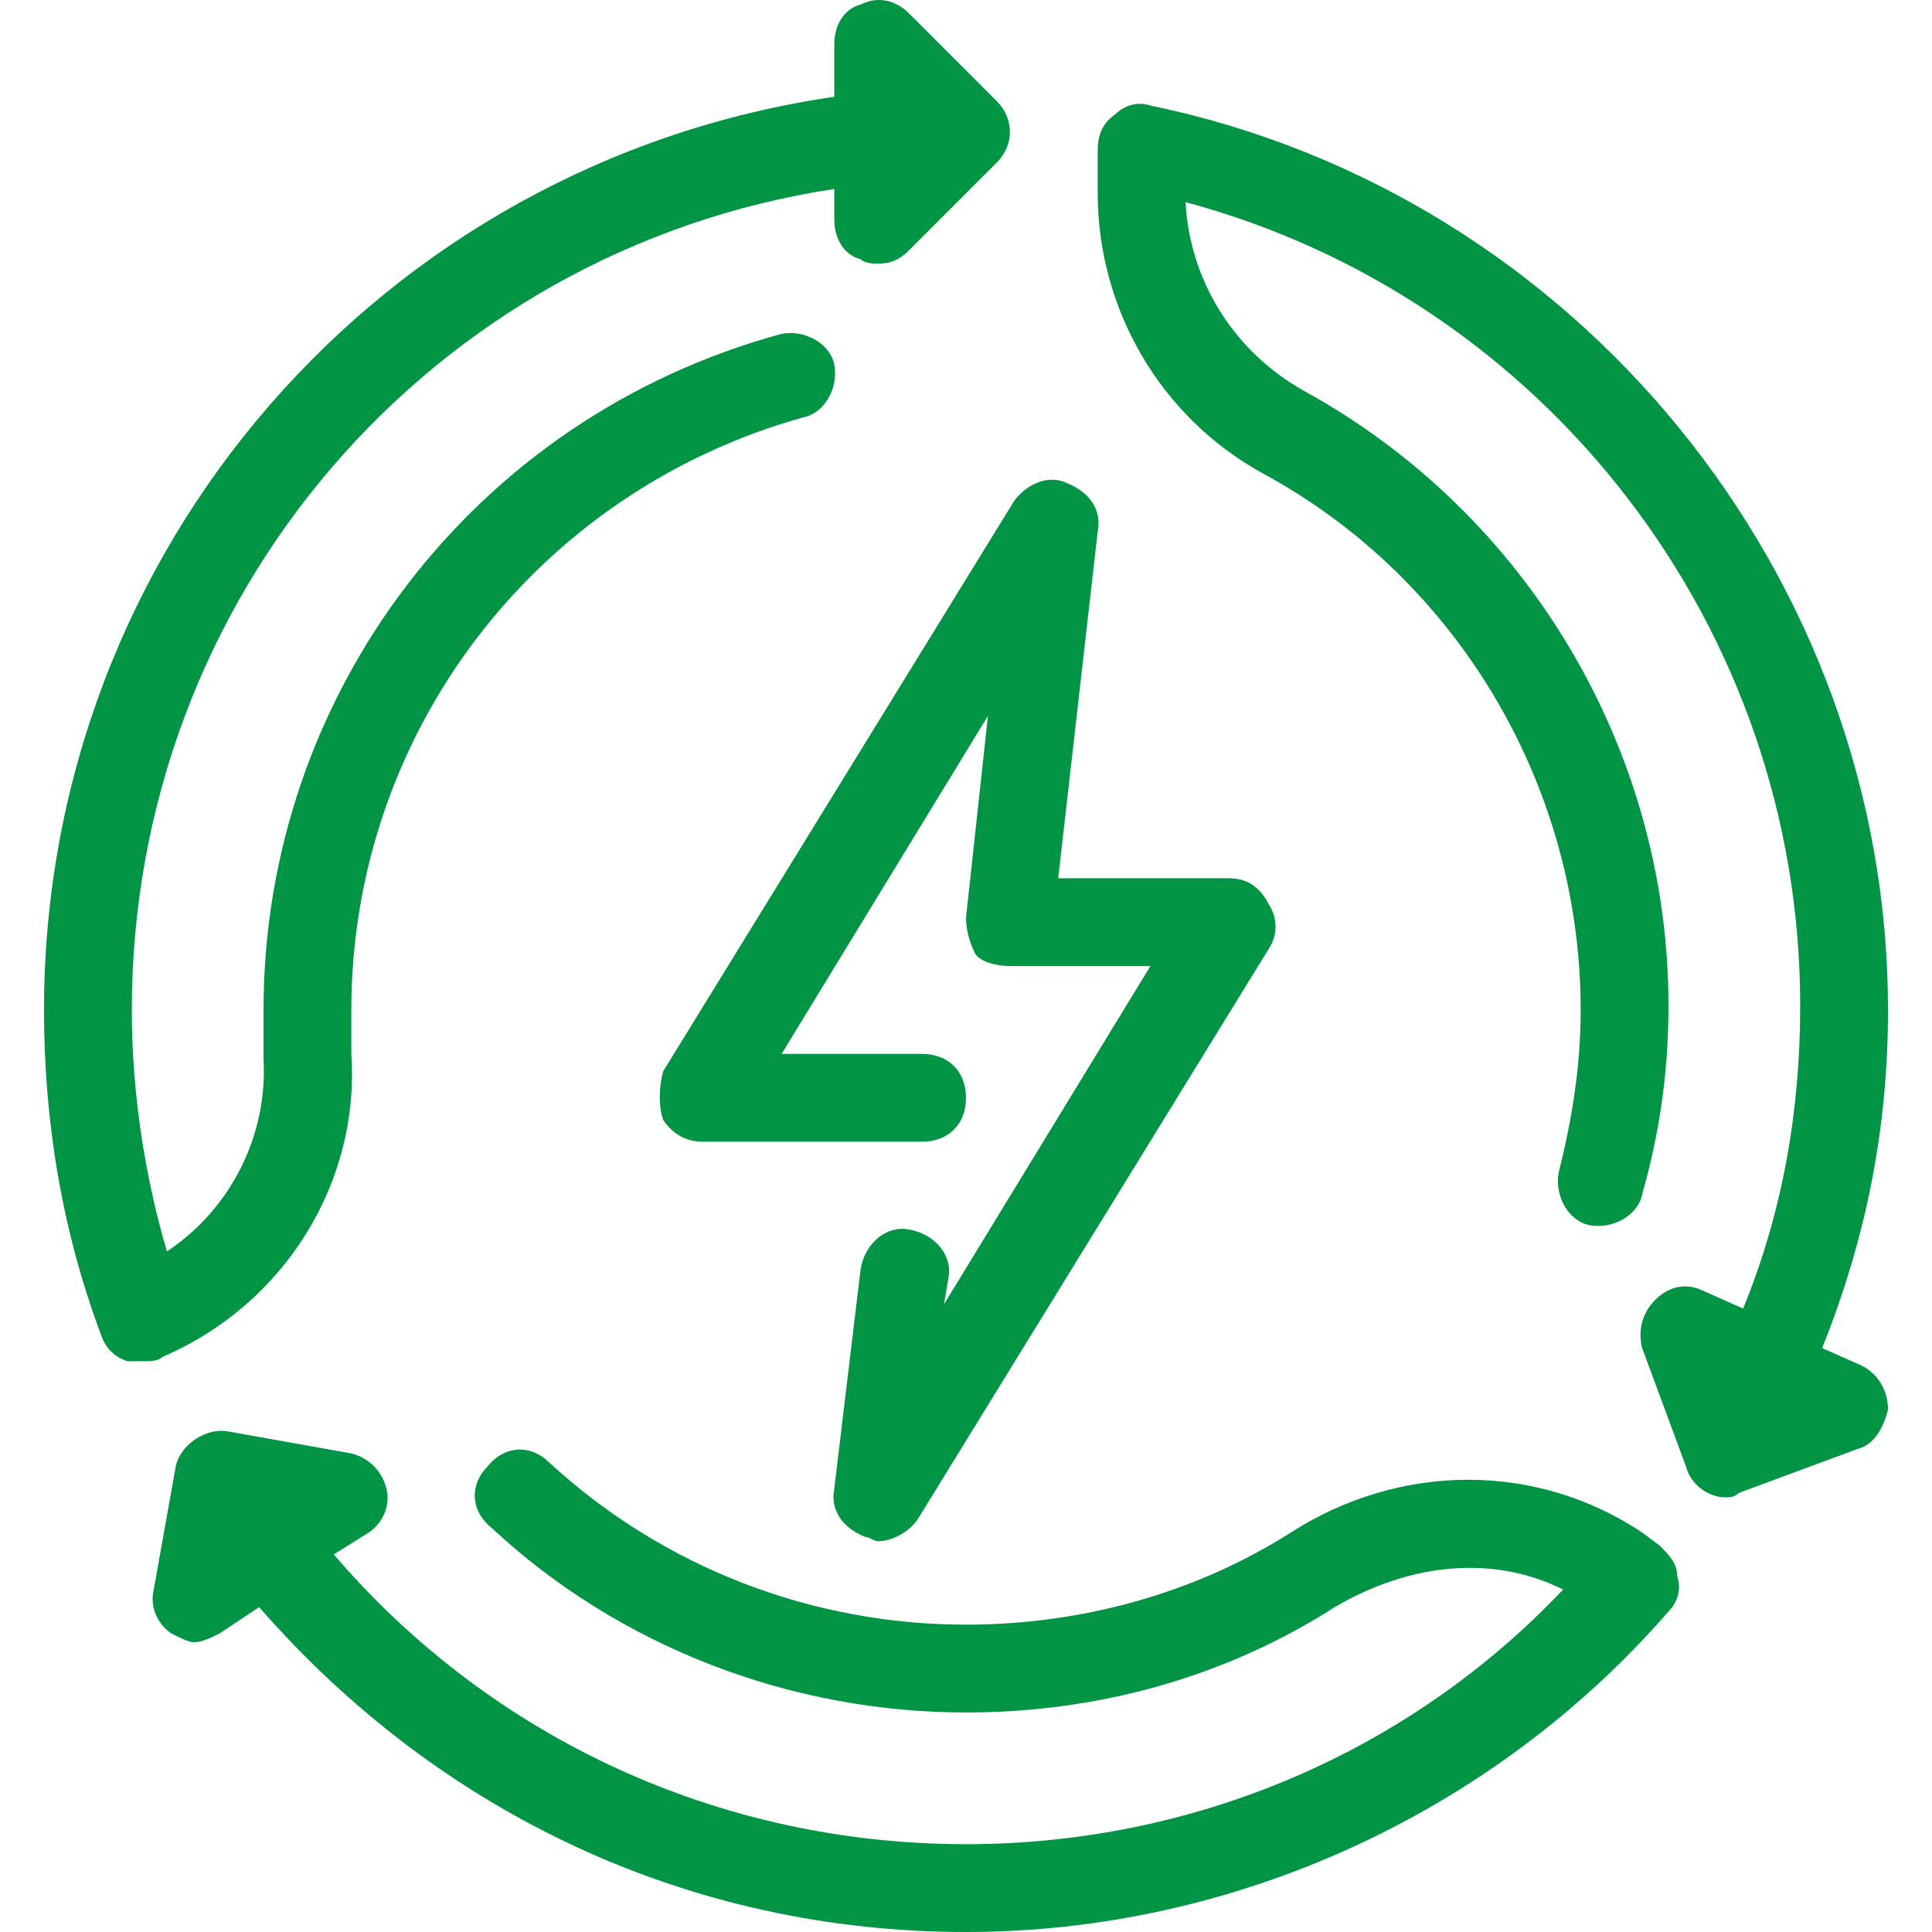 <?xml version="1.0" encoding="UTF-8"?> <svg xmlns="http://www.w3.org/2000/svg" xmlns:xlink="http://www.w3.org/1999/xlink" fill="#009444" height="800px" width="800px" version="1.1" id="Layer_1" viewBox="0 0 512.047 512.047" xml:space="preserve"> <g id="SVGRepo_bgCarrier" stroke-width="0"></g> <g id="SVGRepo_tracerCarrier" stroke-linecap="round" stroke-linejoin="round"></g> <g id="SVGRepo_iconCarrier"> <g> <g> <g> <path d="M93.114,279.32c0-3.491,0-6.982,0-11.636c0-73.309,48.873-137.309,119.854-157.091c5.818-1.164,9.309-8.145,8.146-13.964 c-1.164-5.818-8.146-9.309-13.964-8.146c-81.455,22.109-137.309,95.418-137.309,179.2c0,4.655,0,8.146,0,12.8 c1.164,19.782-8.145,39.564-25.6,51.2c-5.818-19.782-9.309-41.891-9.309-64c0-109.382,79.127-201.309,186.182-217.6v8.145 c0,4.655,2.327,9.309,6.982,10.473c1.164,1.164,3.491,1.164,4.655,1.164c3.491,0,5.818-1.164,8.145-3.491l23.273-23.273 c4.655-4.655,4.655-11.636,0-16.291L240.896,3.538c-3.491-3.491-8.145-4.655-12.8-2.327c-4.655,1.164-6.982,5.818-6.982,10.473 v13.964C101.26,43.102,11.66,145.502,11.66,267.684c0,29.091,4.655,58.182,15.127,86.109c1.164,3.491,3.491,5.818,6.982,6.982 c1.164,0,2.327,0,4.655,0c1.164,0,3.491,0,4.655-1.164C75.66,345.647,95.442,313.065,93.114,279.32z"></path> <path d="M439.878,409.647l-4.655-3.491c-27.927-18.618-64-18.618-93.091,0c-25.6,16.291-55.855,24.436-86.109,24.436 c-40.727,0-80.291-15.127-110.545-43.055c-4.655-4.655-11.636-4.655-16.291,1.164c-4.655,4.655-4.655,11.636,1.164,16.291 c33.745,31.418,79.127,48.873,125.673,48.873c34.909,0,68.655-9.309,97.745-27.927c19.782-11.636,41.891-13.964,60.509-4.655 c-40.727,43.055-97.745,67.491-158.255,67.491c-65.164,0-125.673-27.927-167.564-76.8l9.309-5.818 c3.491-2.327,5.818-6.982,4.655-11.636c-1.164-4.655-4.655-8.146-9.309-9.309l-32.582-5.818 c-5.818-1.164-12.8,3.491-13.964,9.309l-5.818,32.582c-1.164,4.655,1.164,9.309,4.655,11.636 c2.327,1.164,4.655,2.327,5.818,2.327c2.327,0,4.655-1.164,6.982-2.327l10.473-6.982 c47.709,54.691,114.036,86.109,187.345,86.109c70.982,0,139.636-31.418,186.182-84.945c2.327-2.327,3.491-5.818,2.327-9.309 C444.533,414.302,442.205,411.974,439.878,409.647z"></path> <path d="M493.405,361.938l-10.473-4.655c11.636-29.091,17.455-58.182,17.455-89.6c0-115.2-82.618-216.436-195.491-239.709 c-3.491-1.164-6.982,0-9.309,2.327c-3.491,2.327-4.655,5.818-4.655,9.309v11.636c0,30.255,16.291,59.345,44.218,74.473 c51.2,27.927,83.782,82.618,83.782,141.964c0,15.127-2.327,29.091-5.818,43.055c-1.164,5.818,2.327,12.8,8.145,13.964 c5.818,1.164,12.8-2.327,13.964-8.146c4.655-16.291,6.982-32.582,6.982-50.036c0-67.491-37.236-130.327-96.582-162.909 c-18.618-10.473-30.255-29.091-31.418-50.036c95.418,25.6,162.909,112.873,162.909,212.945c0,27.927-4.655,54.691-15.127,80.291 l-10.473-4.655c-4.655-2.327-9.309-1.164-12.8,2.327s-4.655,8.145-3.491,12.8l11.636,31.418 c1.164,4.655,5.818,8.145,10.473,8.145c1.164,0,2.327,0,3.491-1.164l31.418-11.636c4.655-1.164,6.982-5.818,8.145-10.473 C500.387,368.92,498.06,364.265,493.405,361.938z"></path> <path d="M175.733,296.774c2.327,3.491,5.818,5.818,10.473,5.818h58.182c6.982,0,11.636-4.655,11.636-11.636 s-4.655-11.636-11.636-11.636h-37.236l54.691-89.6l-5.818,53.527c0,3.491,1.164,6.982,2.327,9.309s5.818,3.491,9.309,3.491 h37.236l-54.691,89.6l1.164-6.982c1.164-5.818-3.491-11.636-10.473-12.8c-5.818-1.164-11.636,3.491-12.8,10.473l-6.982,58.182 c-1.164,5.818,2.327,10.473,8.145,12.8c1.164,0,2.327,1.164,3.491,1.164c3.491,0,8.145-2.327,10.473-5.818l93.091-151.273 c2.327-3.491,2.327-8.146,0-11.636c-2.327-4.655-5.818-6.982-10.473-6.982H280.46l10.473-91.927 c1.164-5.818-2.327-10.473-8.146-12.8c-4.655-2.327-10.473,0-13.964,4.655l-93.091,151.273 C174.569,288.629,174.569,293.284,175.733,296.774z"></path> </g> </g> </g> </g> </svg> 